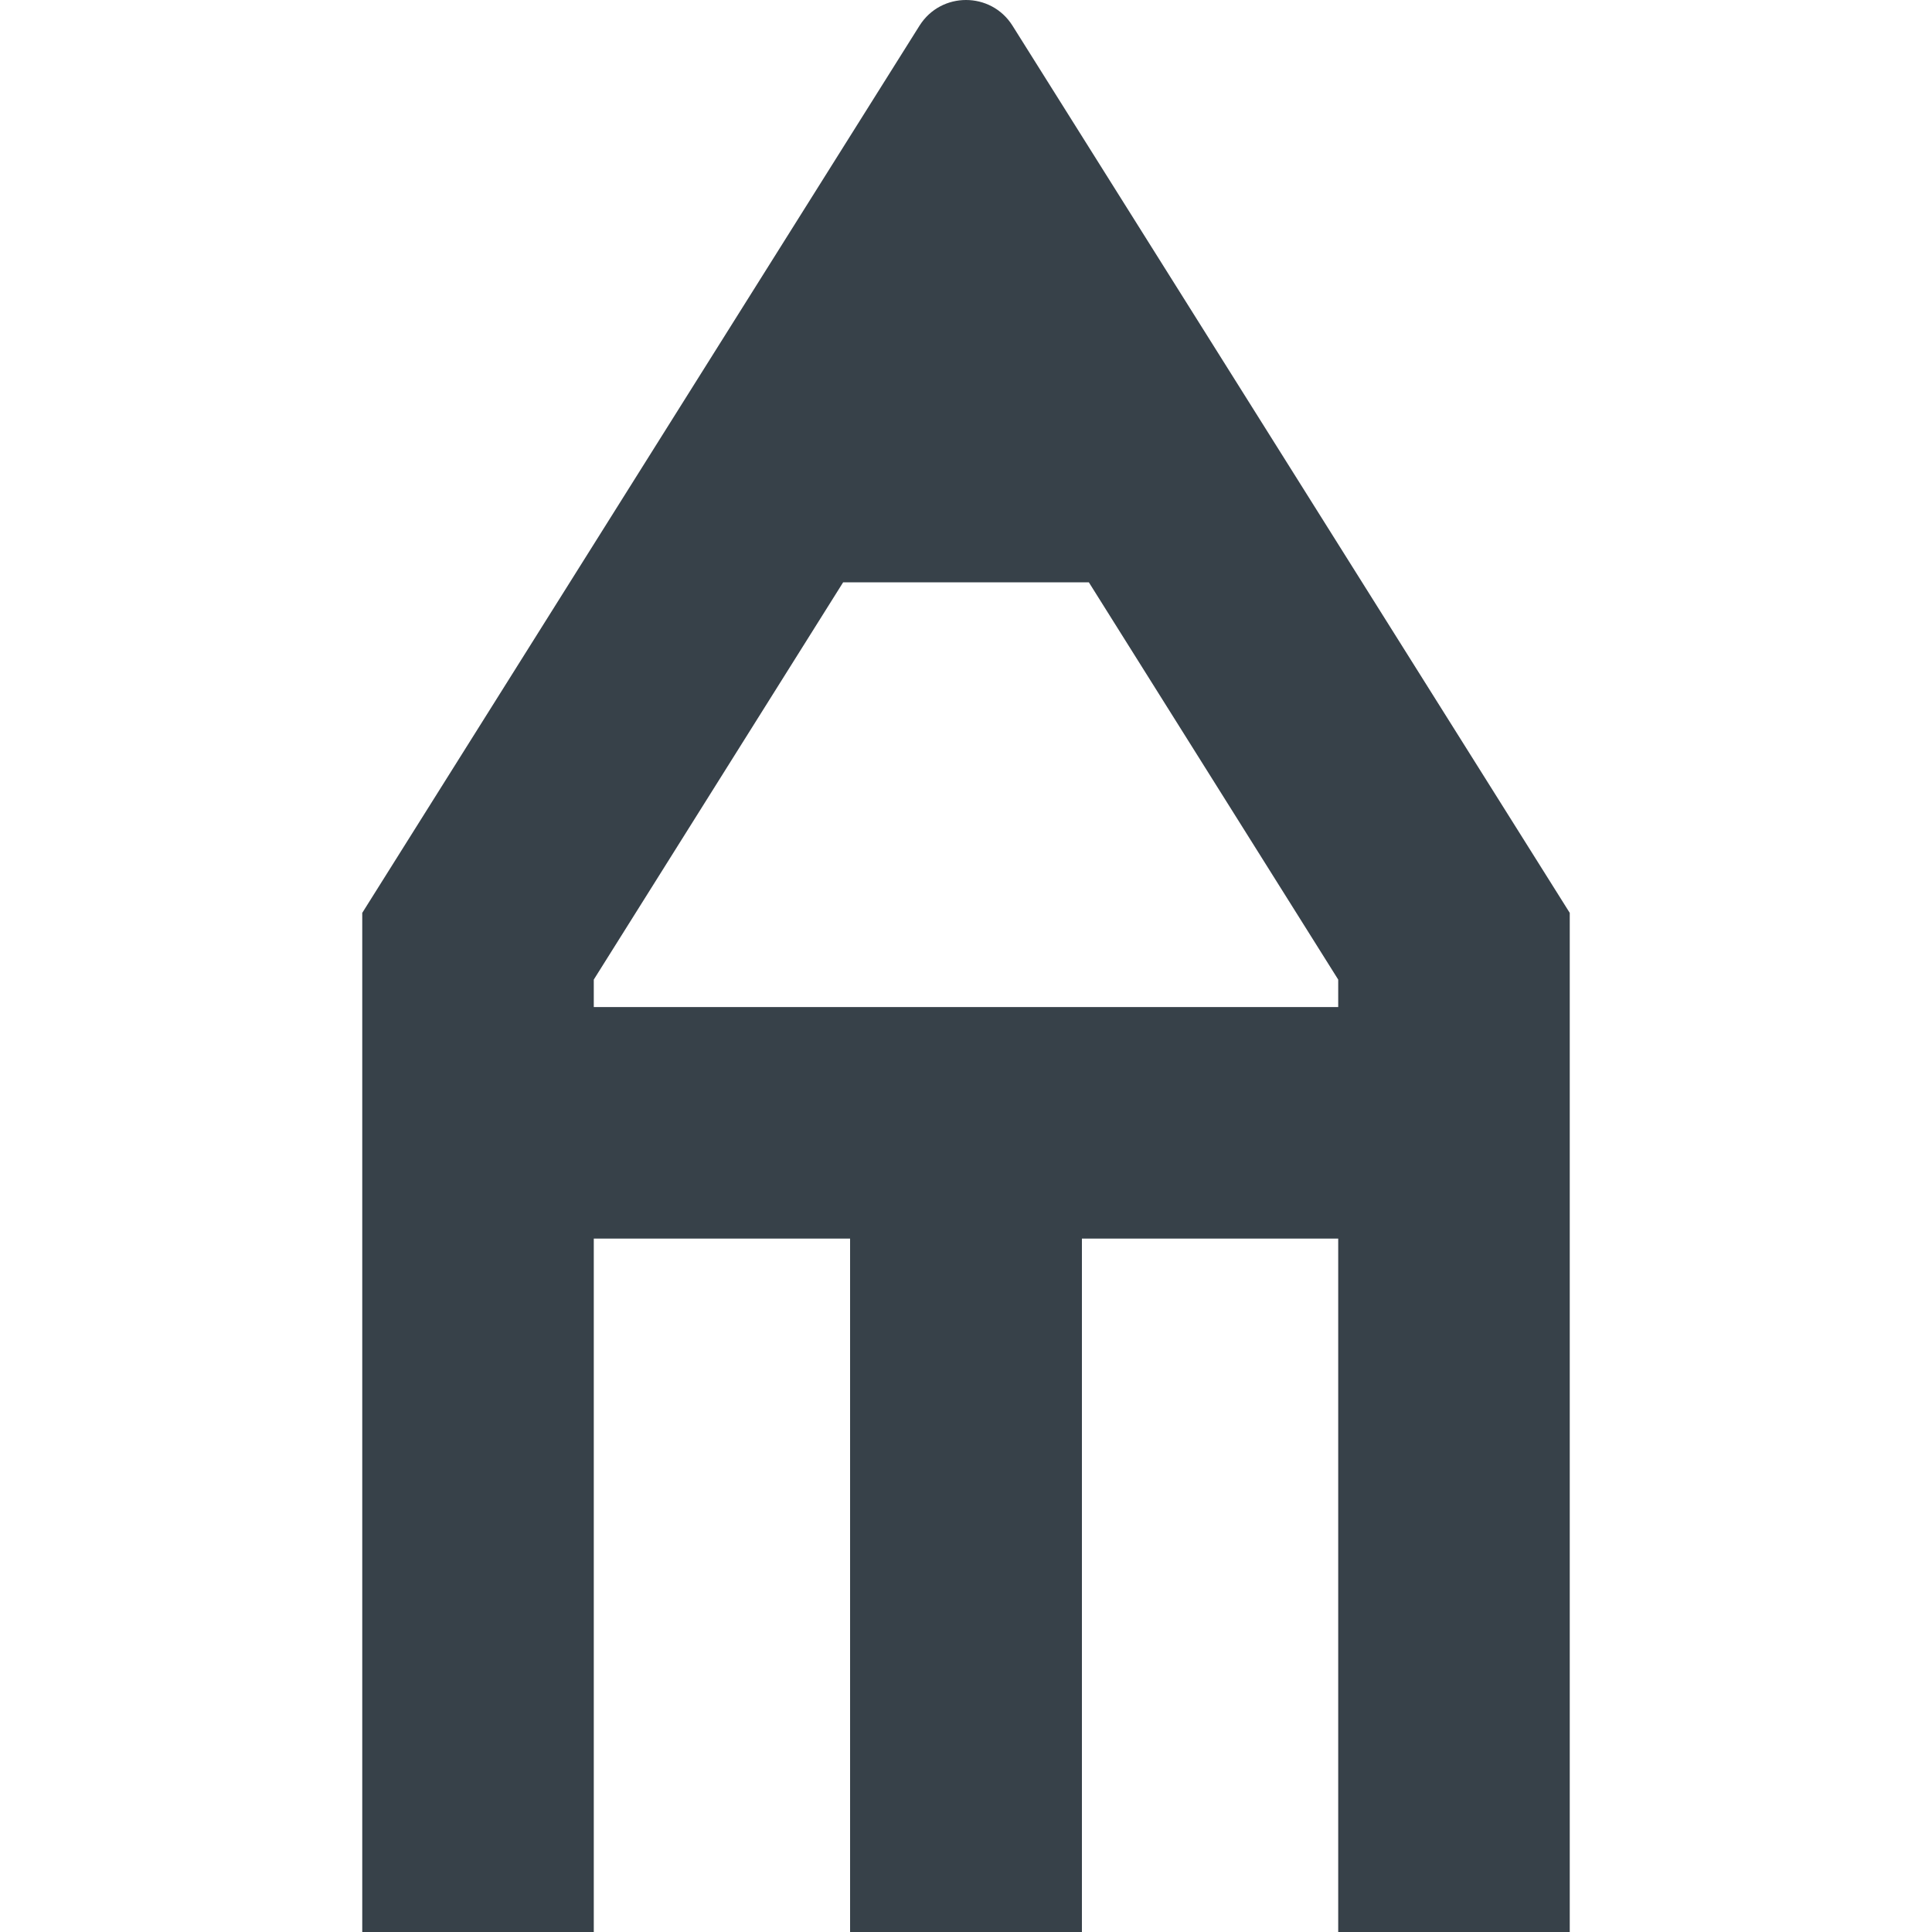 <?xml version="1.0" encoding="utf-8"?>
<!-- Generator: Adobe Illustrator 18.0.0, SVG Export Plug-In . SVG Version: 6.00 Build 0)  -->
<!DOCTYPE svg PUBLIC "-//W3C//DTD SVG 1.1//EN" "http://www.w3.org/Graphics/SVG/1.1/DTD/svg11.dtd">
<svg version="1.1" id="_x31_0" xmlns="http://www.w3.org/2000/svg" xmlns:xlink="http://www.w3.org/1999/xlink" x="0px" y="0px"
	 viewBox="0 0 512 512" style="enable-background:new 0 0 512 512;" xml:space="preserve">
<style type="text/css">
	.st0{fill:#374149;}
</style>
<g>
	<path class="st0" d="M268.32,6.801C265.442,2.242,260.718,0,256,0c-4.718,0-9.442,2.242-12.32,6.801L96,241.922V512h61.359V328.242
		h67.922V512h61.437V328.242h67.922V512H416V241.922L268.32,6.801z M157.359,259.602l66.082-105.282h65.117l66.082,105.282v7.278
		H157.359V259.602z"/>
</g>
</svg>
